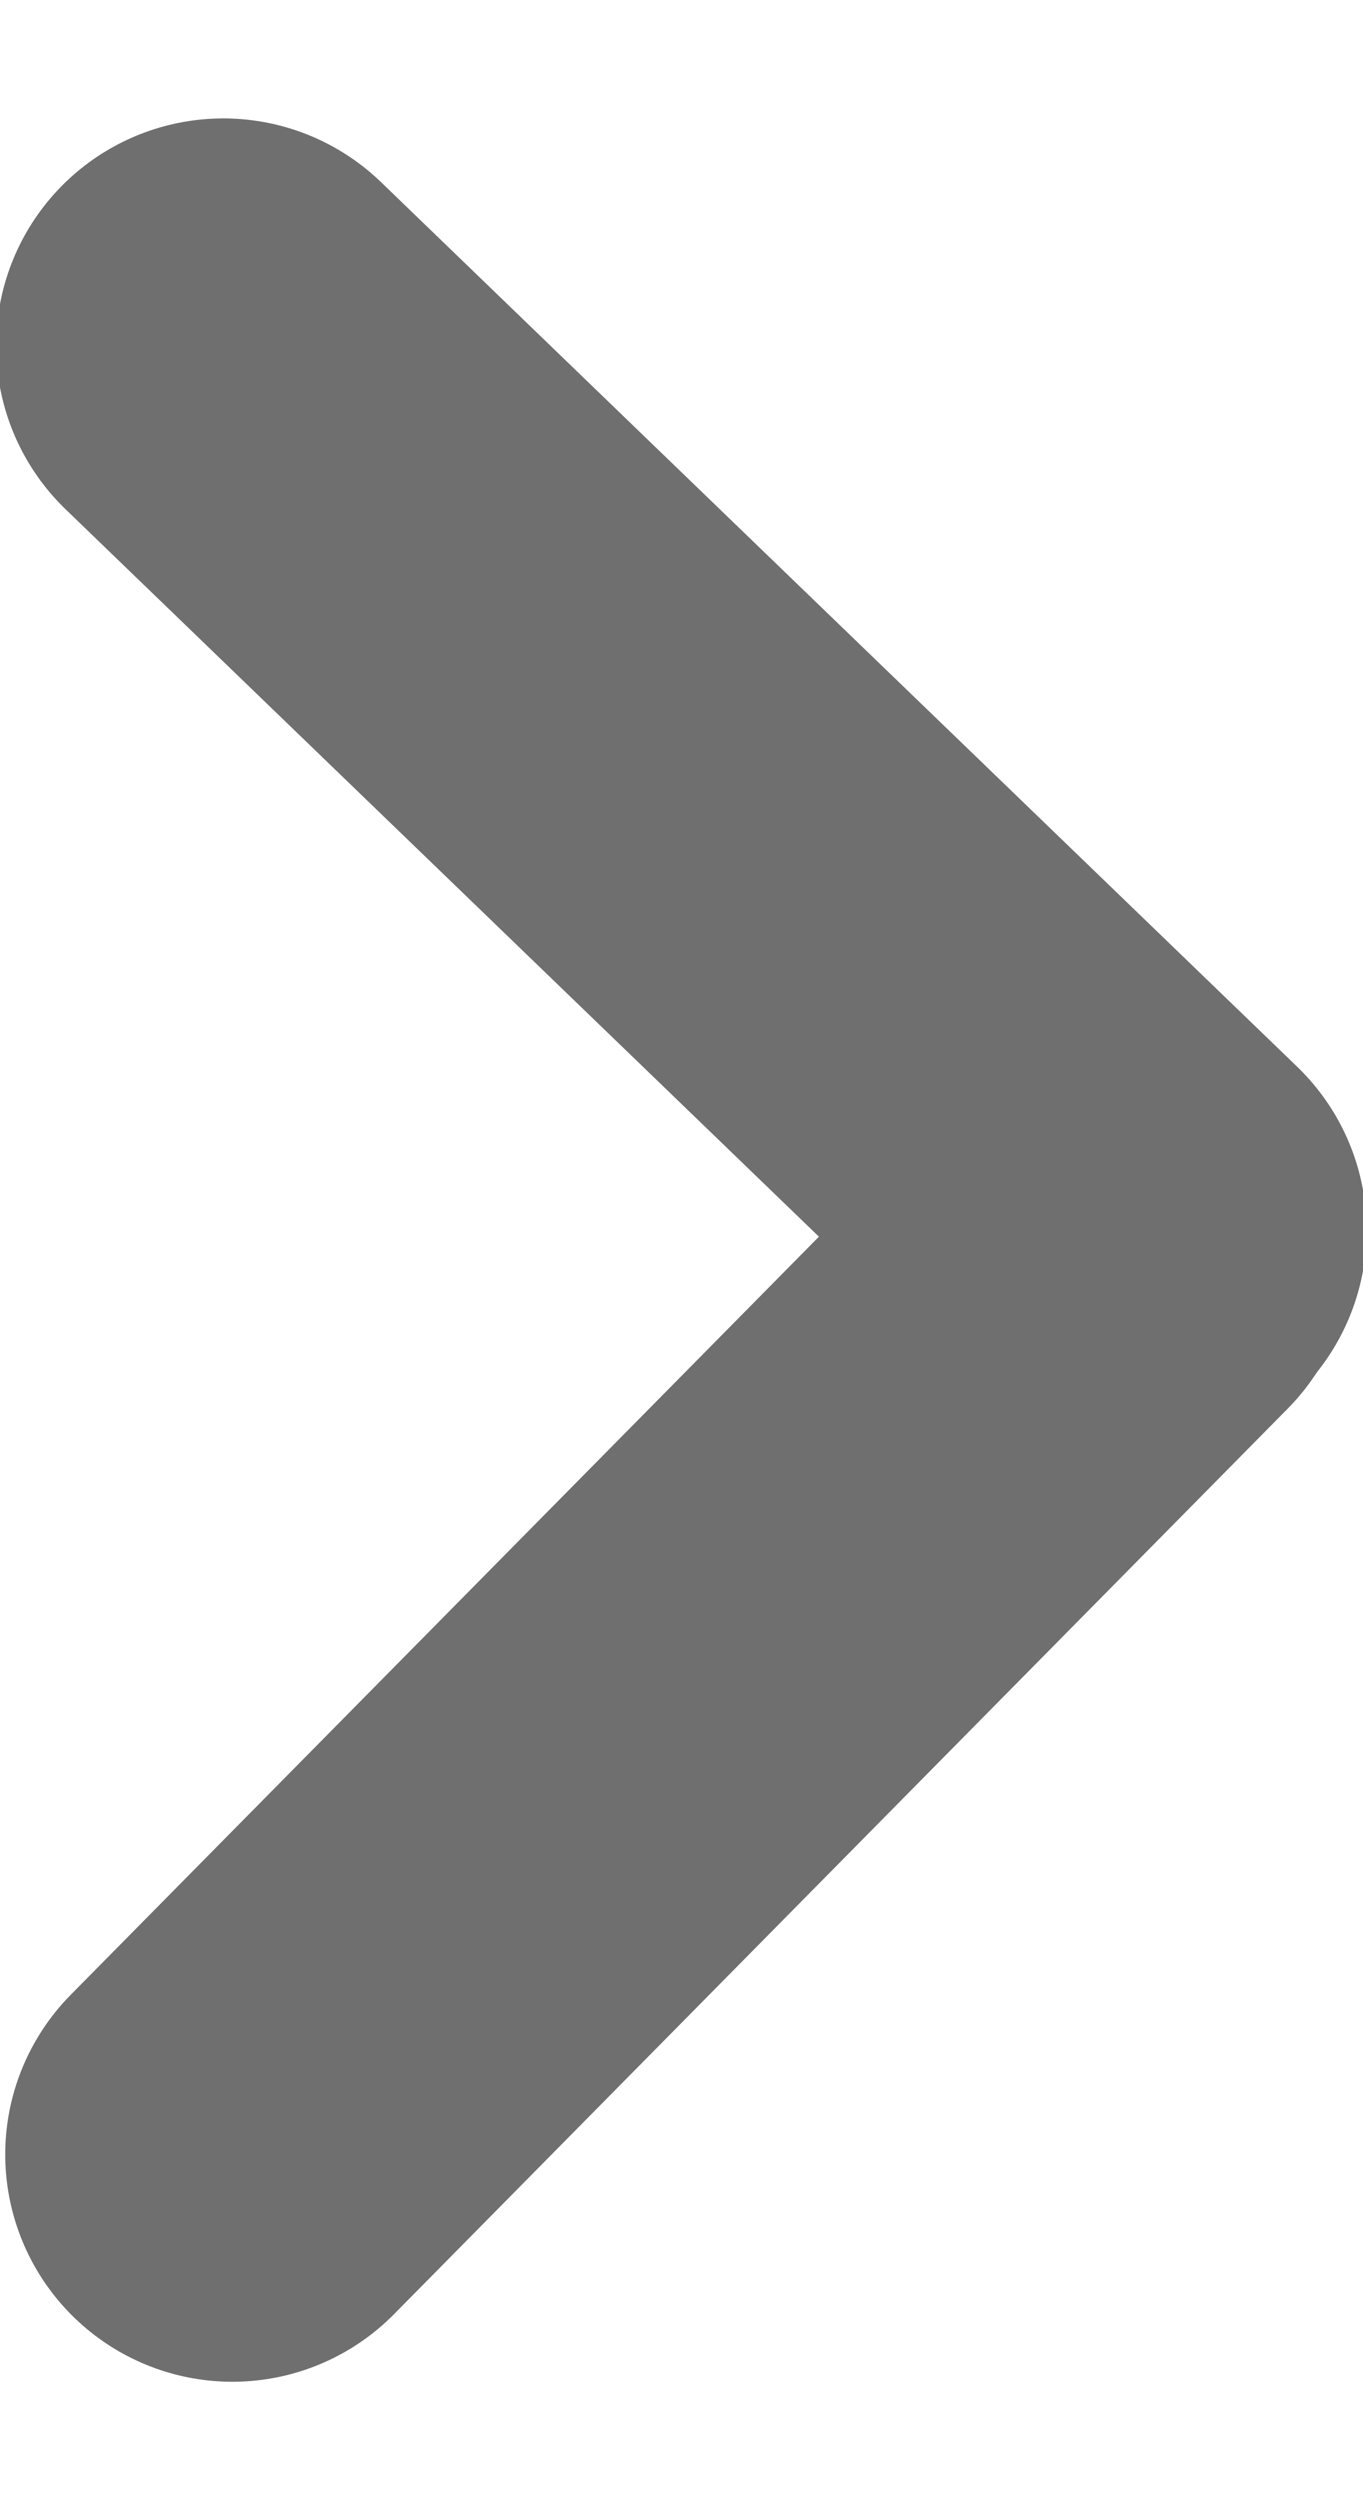 <svg width="6" height="11" viewBox="0 0 6 11" fill="none" xmlns="http://www.w3.org/2000/svg">
<g clip-path="url(#clip0_4759_1326)">
<path d="M0.983 1.521L5.016 5.413" stroke="#6F6F6F" stroke-width="2" stroke-linecap="round" stroke-linejoin="round"/>
<path d="M4.957 5.495L1.023 9.479" stroke="#6F6F6F" stroke-width="2" stroke-linecap="round" stroke-linejoin="round"/>
</g>
<defs>
<clipPath id="clip0_4759_1326">
<rect width="10" height="6" fill="white" transform="matrix(0 -1 1 0 0 10.5)"/>
</clipPath>
</defs>
</svg>
